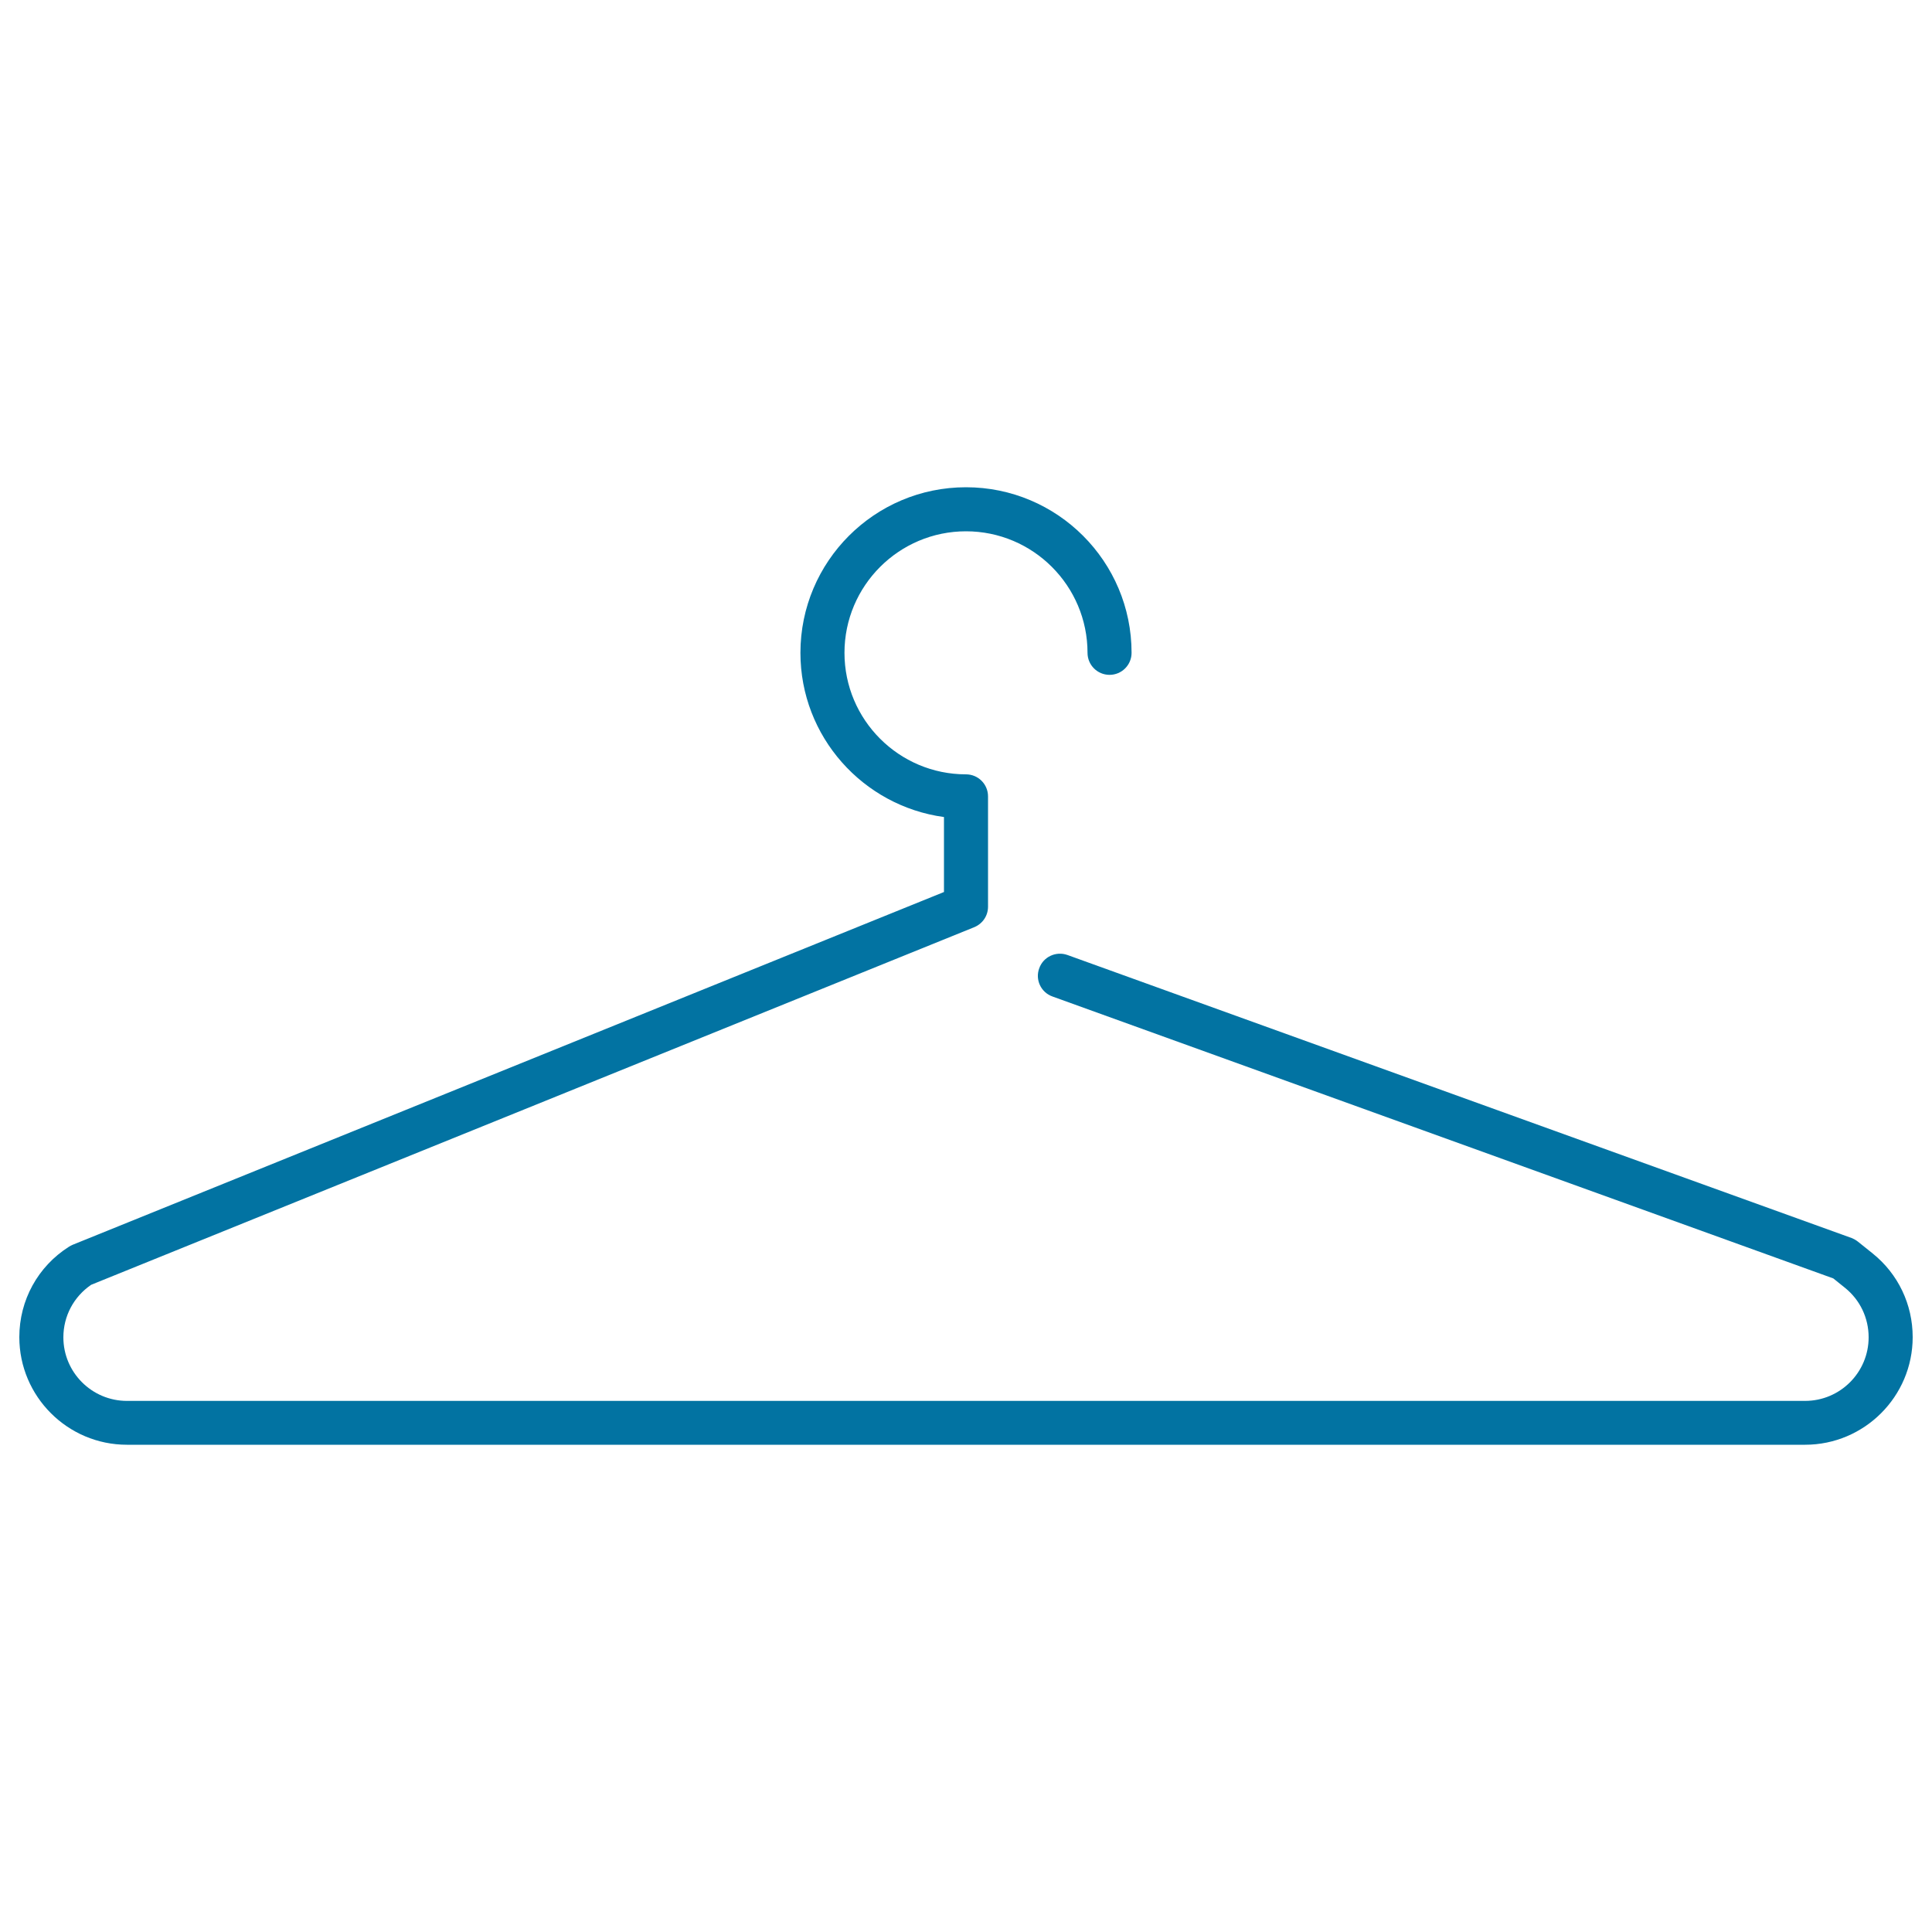 <svg xmlns="http://www.w3.org/2000/svg" viewBox="0 0 1000 1000" style="fill:#0273a2">
<title>Hanger Line SVG icon</title>
<g><path d="M969.3,648.8l-7.6-6.1c-1-0.8-2.1-1.4-3.3-1.9L552.5,494.3c-5.9-2.1-12.5,0.9-14.6,6.9c-2.2,5.9,0.9,12.5,6.9,14.6l404.1,145.9l6.1,4.9c7.8,6.3,12.2,15.6,12.2,25.6c0,18.1-14.7,32.9-32.9,32.9H65.7c-18.1,0-32.9-14.7-32.9-32.9c0-10.9,5.3-21,14.4-27.2l457.1-185.1c4.3-1.8,7.1-5.9,7.1-10.6v-57.1c0-6.3-5.1-11.4-11.4-11.4c-34.7,0-62.9-28.2-62.9-62.9c0-34.7,28.2-62.9,62.9-62.9c34.7,0,62.9,28.2,62.9,62.9c0,6.3,5.1,11.4,11.4,11.4c6.3,0,11.4-5.1,11.4-11.4c0-47.3-38.4-85.7-85.7-85.7c-47.3,0-85.7,38.4-85.7,85.7c0,43.4,32.4,79.3,74.3,85v38.8l-451,182.6c-0.6,0.3-1.3,0.6-1.9,1C19.6,655.5,10,673,10,692.1c0,30.7,25,55.7,55.7,55.7h868.6c30.7,0,55.7-25,55.7-55.7C990,675.2,982.5,659.4,969.3,648.8z"/></g>
</svg>